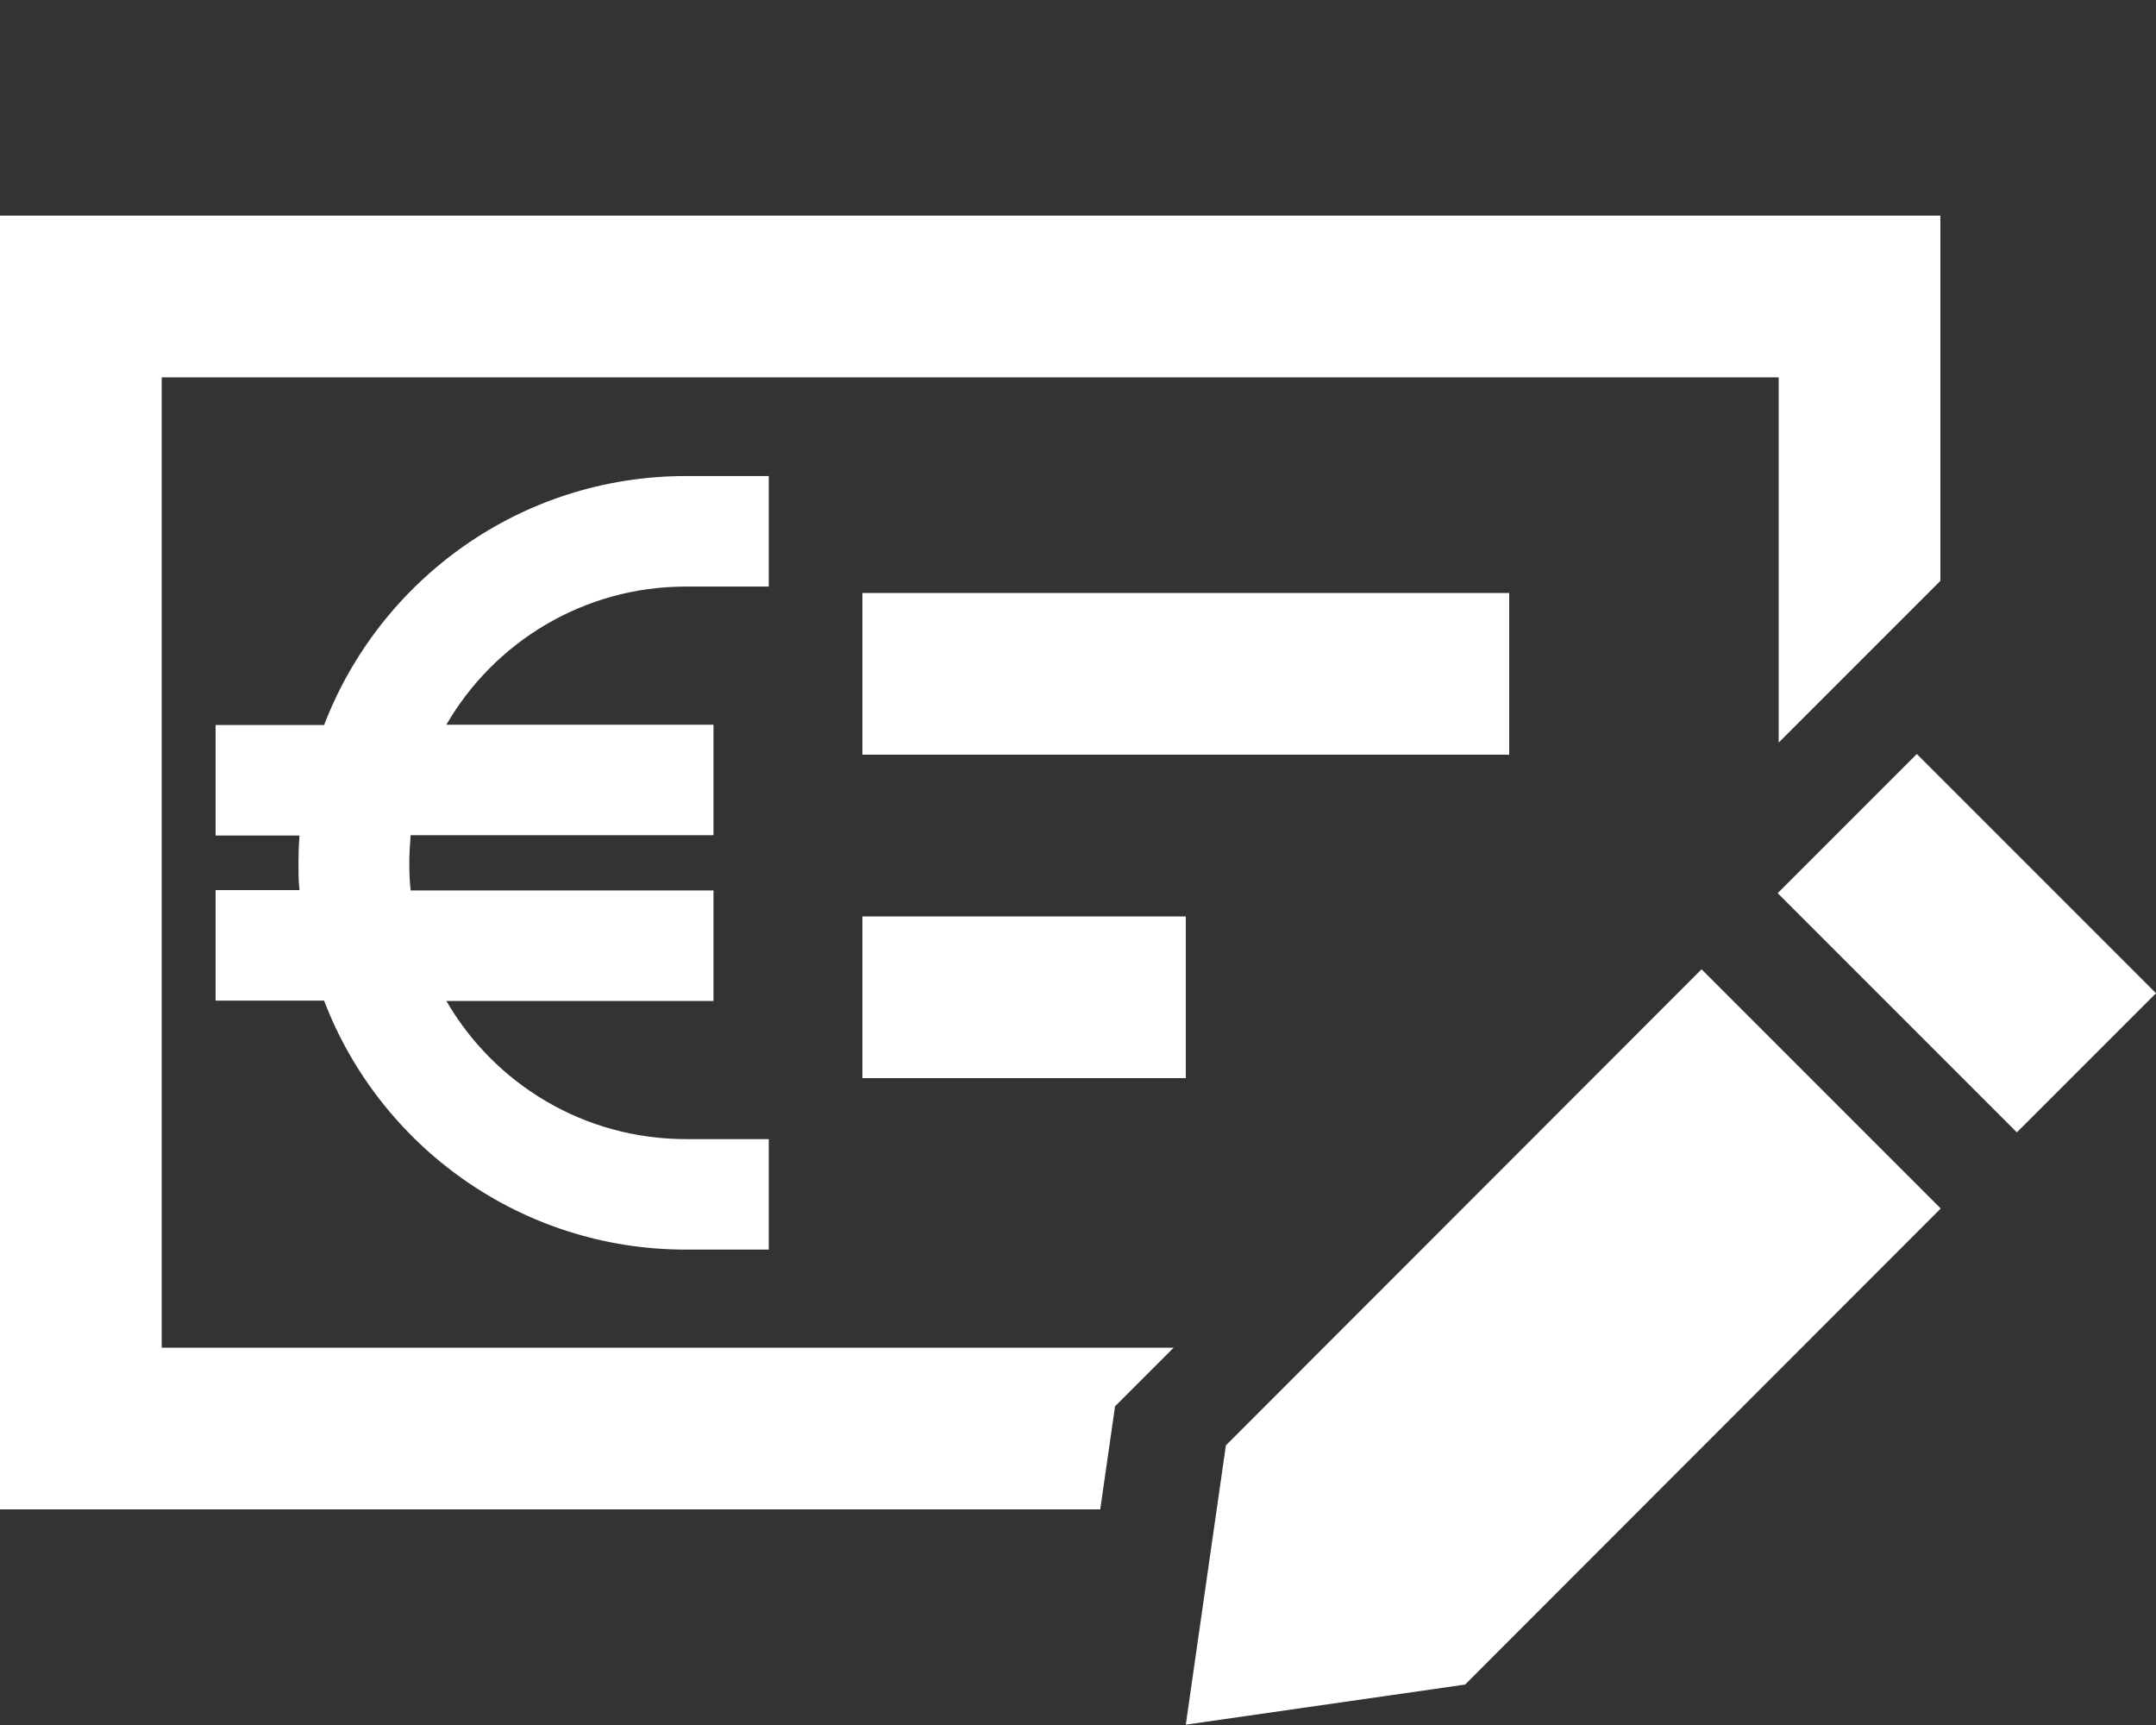 <?xml version="1.0" encoding="UTF-8"?>
<svg id="Layer_1" xmlns="http://www.w3.org/2000/svg" version="1.1" viewBox="0 0 640 512">
  <rect x="0" y="0" width="640" height="512" fill="#333333" stroke="none"/>
  <!-- Generator: Adobe Illustrator 29.2.0, SVG Export Plug-In . SVG Version: 2.1.0 Build 108)  -->
  <defs>
    <style>
      .st0 {
        fill: #fff;
      }
    </style>
  </defs>
  <path class="st0" d="M48,112h480v108.4l36.4-36.4h0l11.6-11.6v-108.4H0v384h326.6l4.4-30.6,17.4-17.4H48V112ZM256,272v48h96v-48h-96ZM448,176h-192v48h192v-48ZM569,223.8l-41.3,41.3,71,71,41.3-41.3-71-71h0ZM505.1,287.7l-141.2,141.3-11.9,82.9,82.9-11.9,141.2-141.3-71-71h0ZM88.9,247.8c-.2,2.7-.3,5.4-.3,8.2s0,5.5.3,8.2h-24.9v32.8h32.2c16.5,43.2,58.4,73.9,107.4,73.9h24.6v-32.8h-24.6c-30.4,0-56.9-16.5-71.1-41h79.3v-32.8h-89.9c-.3-2.7-.4-5.4-.4-8.2s.2-5.5.4-8.2h89.9v-32.8h-79.3c14.2-24.5,40.7-41,71.1-41h24.6v-32.8h-24.6c-49,0-90.8,30.7-107.4,73.9h-32.2v32.8h24.9v-.2Z"/>
</svg>